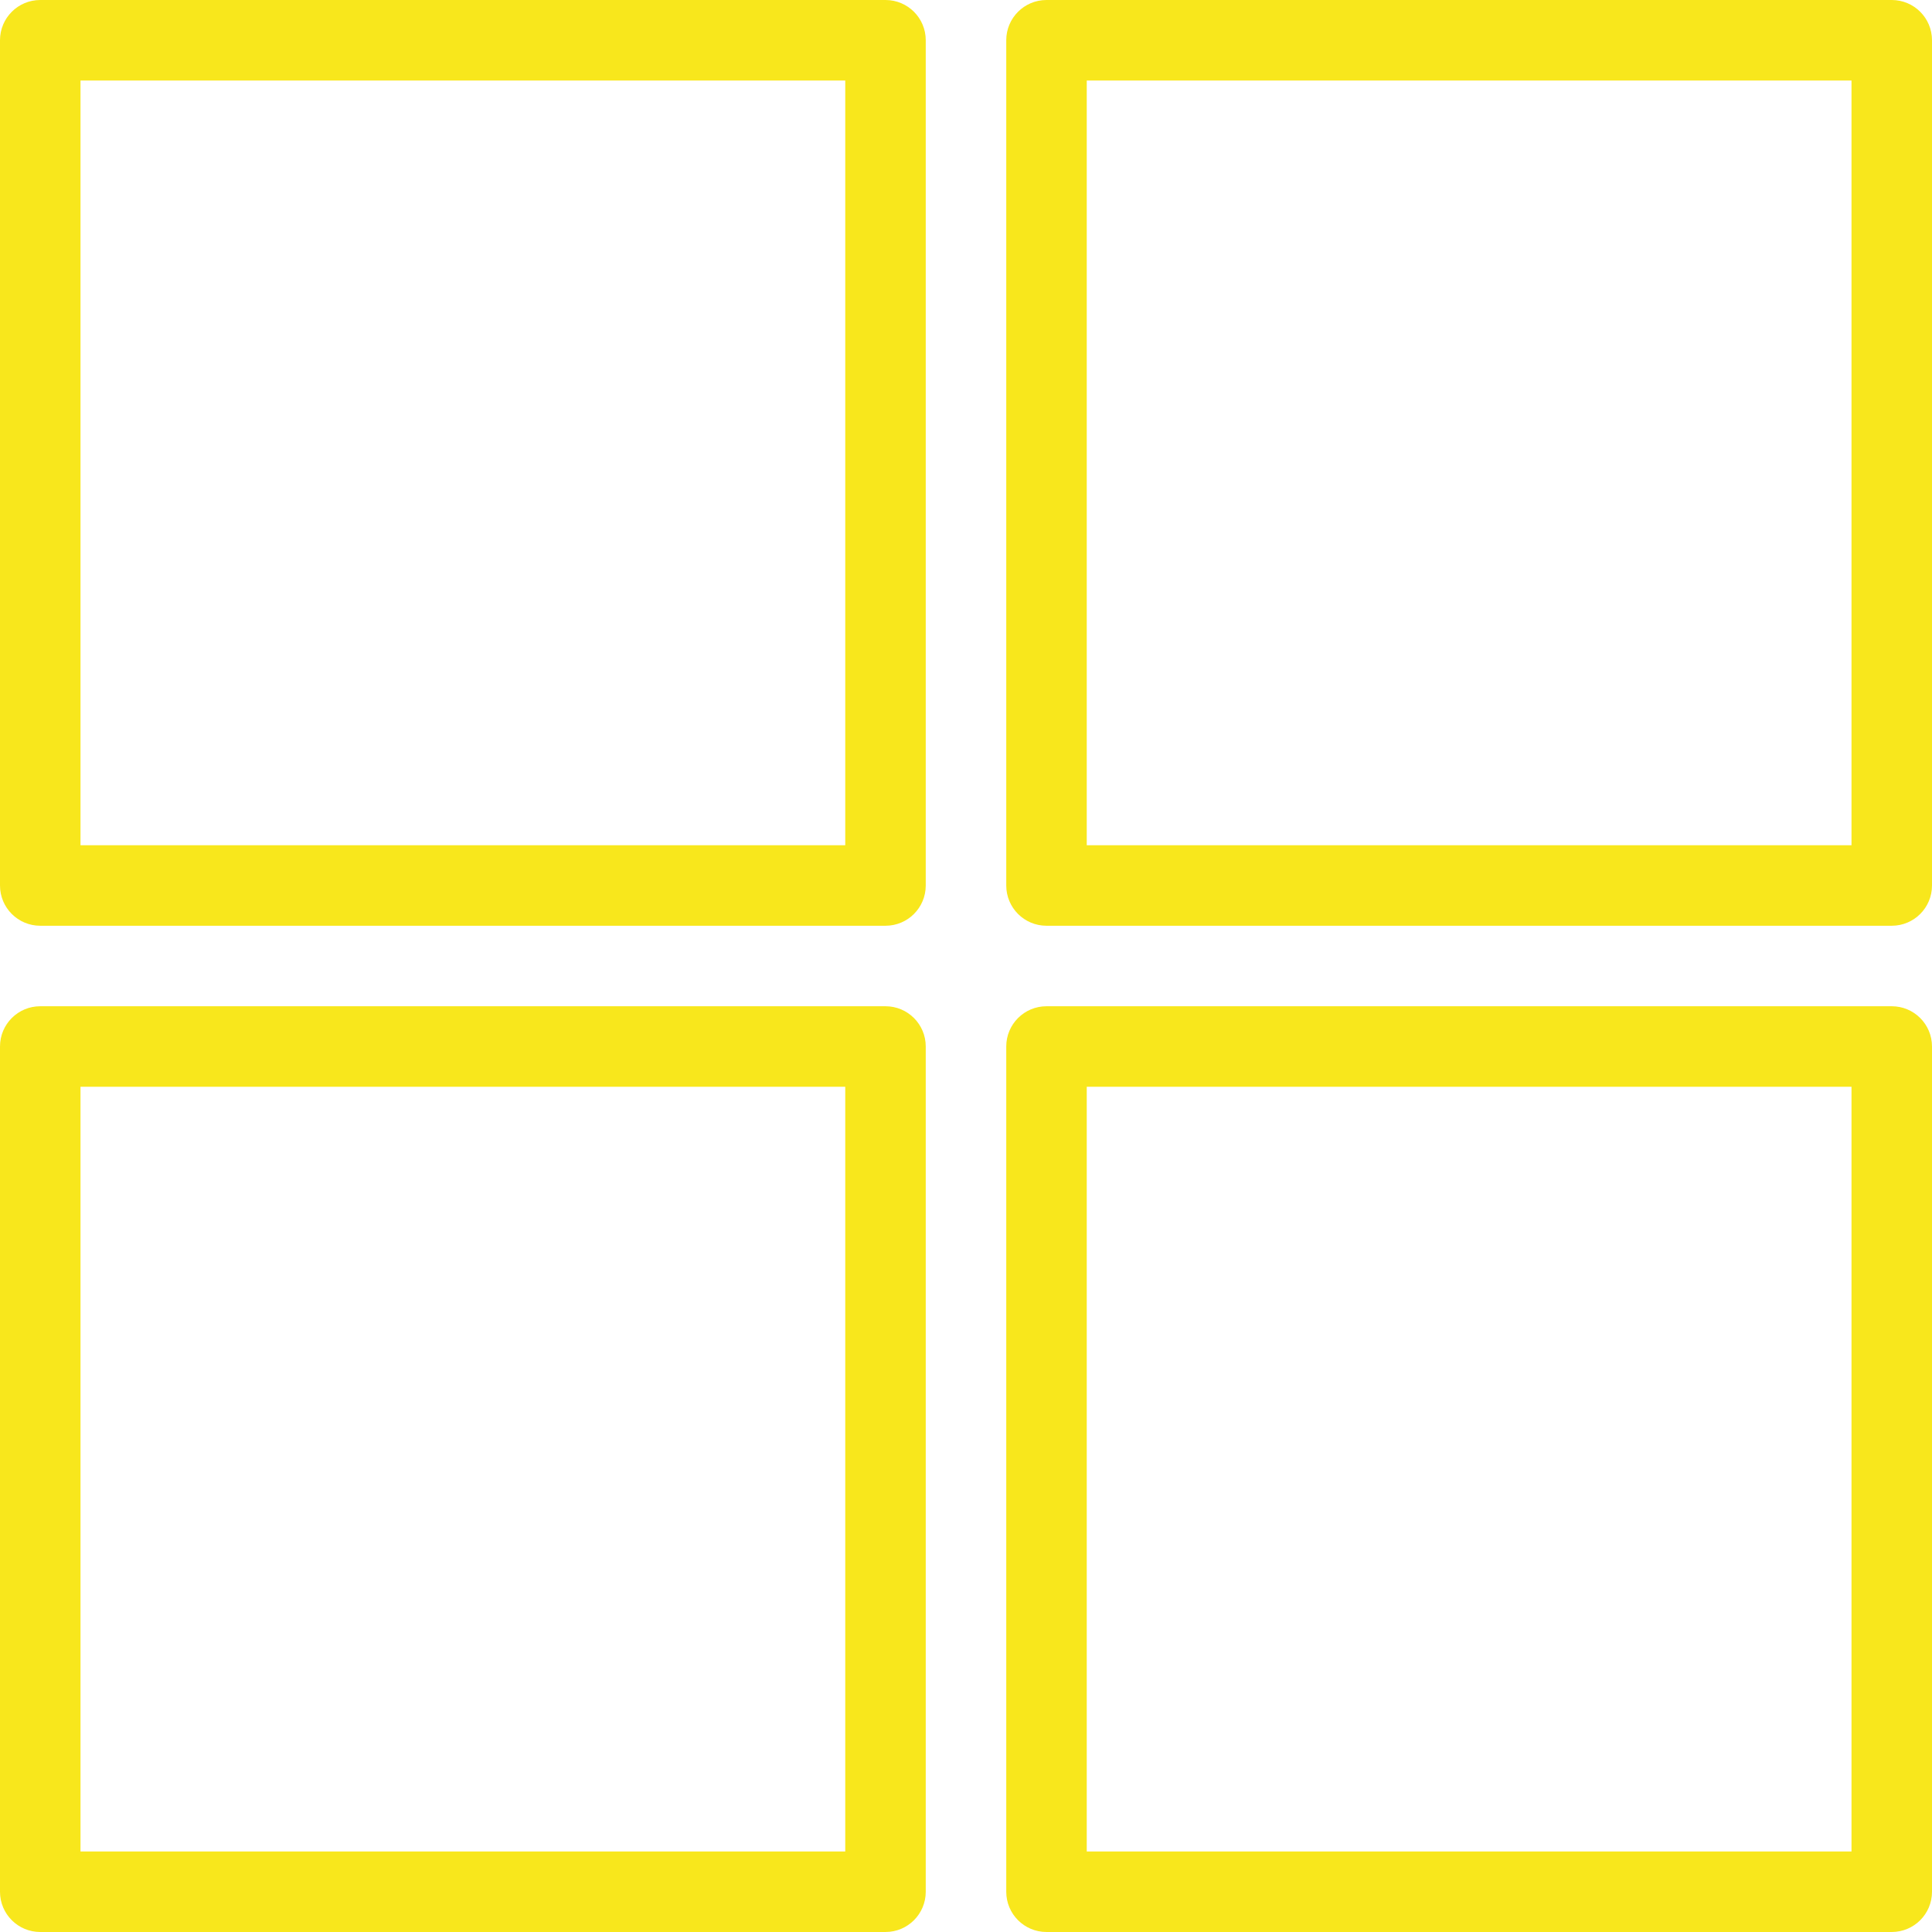<?xml version="1.0" ?><svg enable-background="new 0 0 192 192" id="windows" version="1.1" viewBox="0 0 192 192" xml:space="preserve" xmlns="http://www.w3.org/2000/svg" xmlns:xlink="http://www.w3.org/1999/xlink"><g><path d="M88,0H4C1.789,0,0,1.789,0,4v84c0,2.211,1.789,4,4,4h84c2.211,0,4-1.789,4-4V4C92,1.789,90.211,0,88,0z M84,84H8V8   h76V84z" fill="#f8e71c"/><path d="M88,100H4c-2.211,0-4,1.789-4,4v84c0,2.211,1.789,4,4,4h84c2.211,0,4-1.789,4-4v-84C92,101.789,90.211,100,88,100z    M84,184H8v-76h76V184z"  fill="#f8e71c"/><path d="M188,100h-84c-2.211,0-4,1.789-4,4v84c0,2.211,1.789,4,4,4h84c2.211,0,4-1.789,4-4v-84   C192,101.789,190.211,100,188,100z M184,184h-76v-76h76V184z"  fill="#f8e71c"/><path d="M188,0h-84c-2.211,0-4,1.789-4,4v84c0,2.211,1.789,4,4,4h84c2.211,0,4-1.789,4-4V4C192,1.789,190.211,0,188,0z    M184,84h-76V8h76V84z" fill="#f8e71c"/></g></svg>